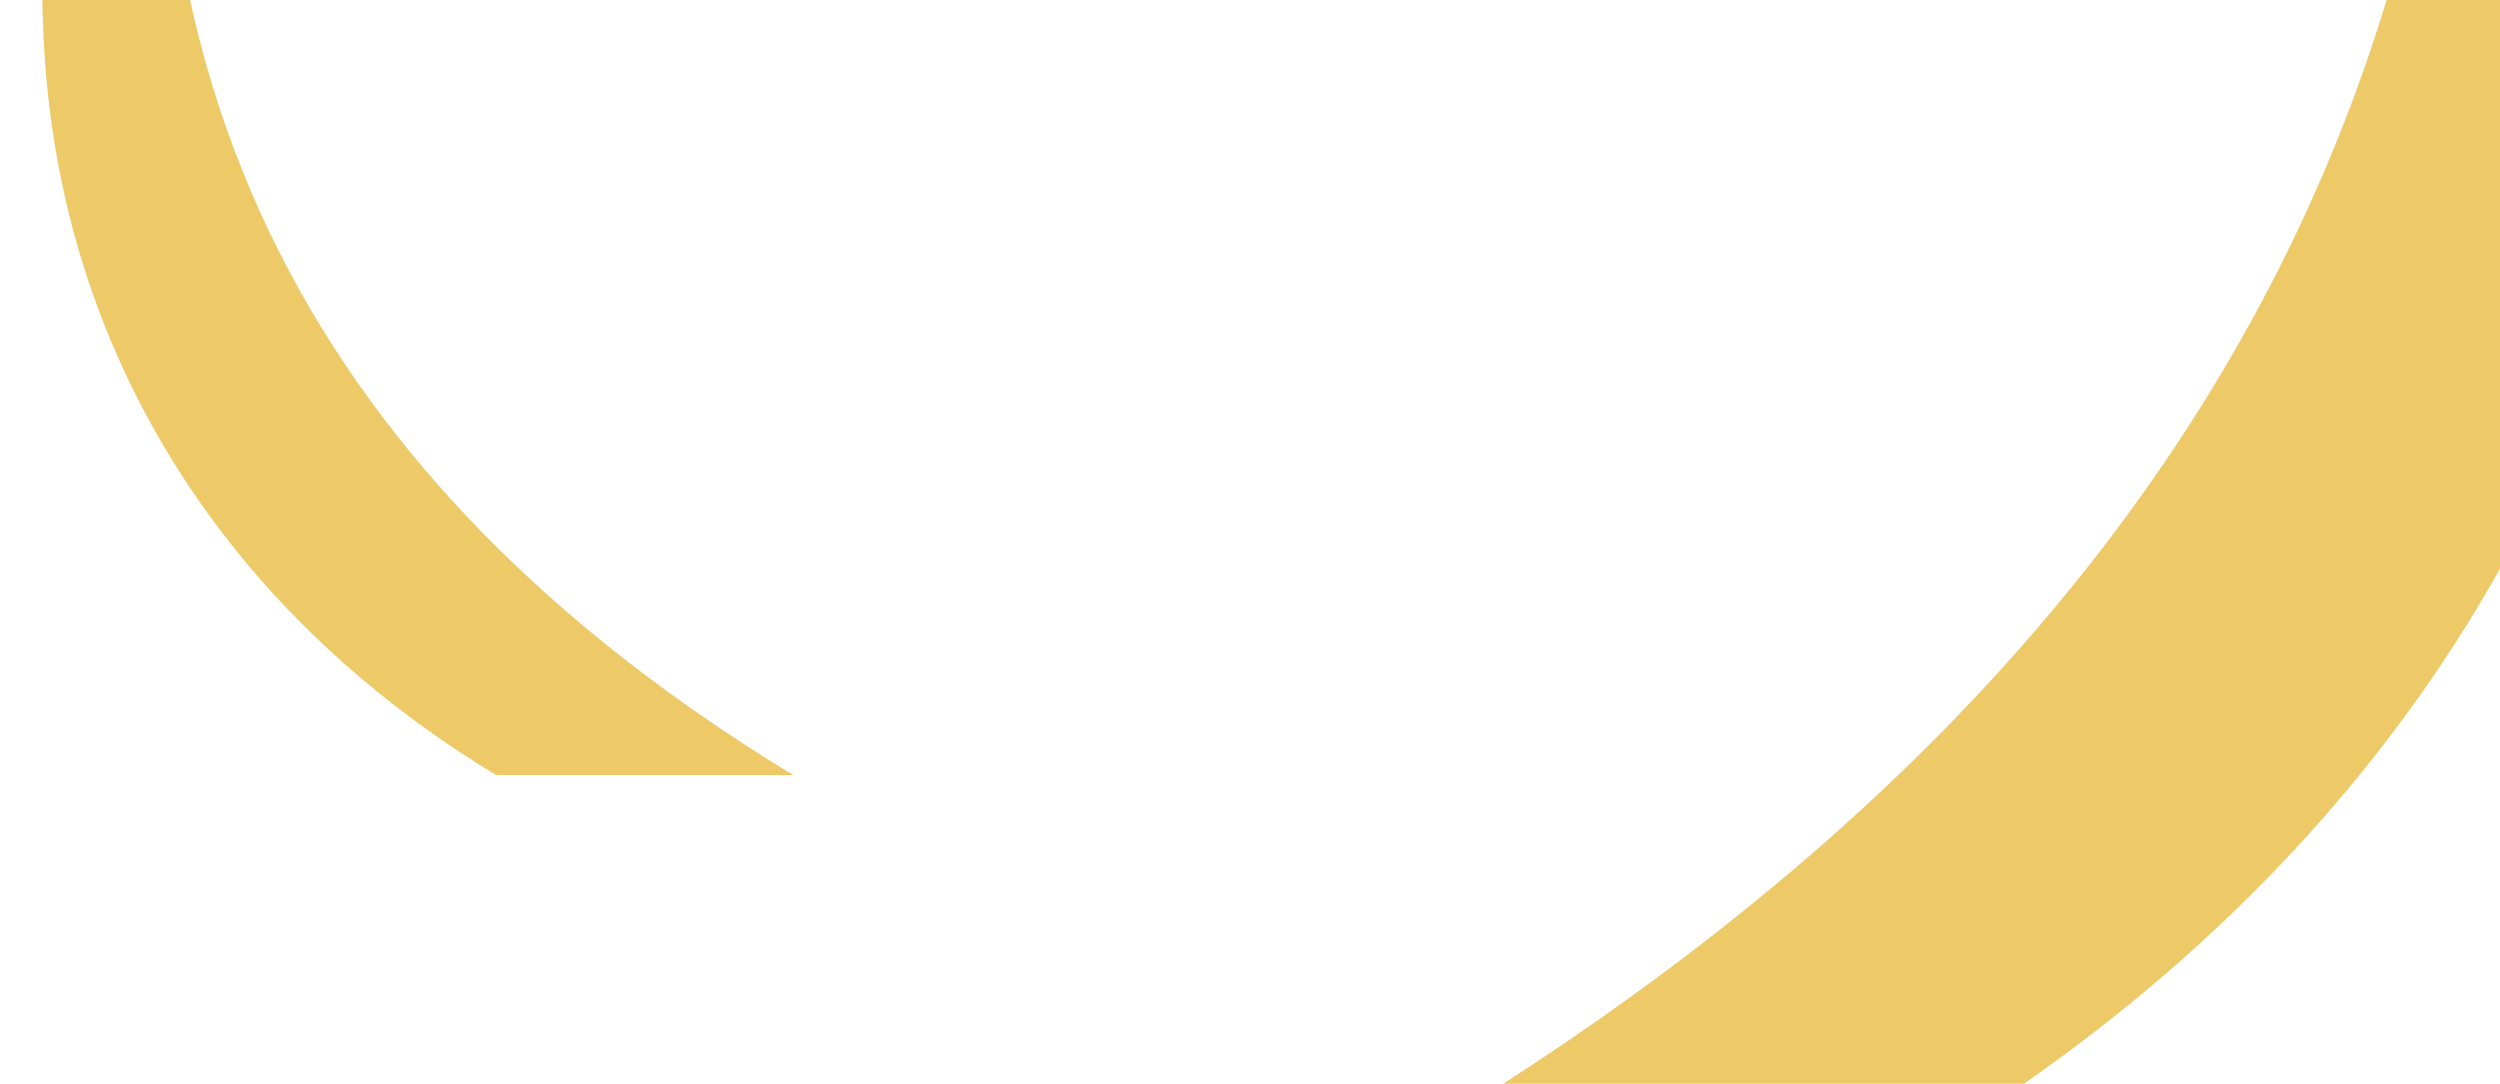 <svg xmlns="http://www.w3.org/2000/svg" xmlns:xlink="http://www.w3.org/1999/xlink" width="1887" height="818" viewBox="0 0 1887 818">
  <defs>
    <clipPath id="clip-path">
      <rect id="Rectangle_1641" data-name="Rectangle 1641" width="1307" height="818" transform="translate(309.599 -71)" fill="#fff" stroke="#707070" stroke-width="1"/>
    </clipPath>
    <clipPath id="clip-path-2">
      <path id="Tracé_1592" data-name="Tracé 1592" d="M0,0,2313.464,58.019l12.627,743.788L12.627,743.788Z" fill="none"/>
    </clipPath>
    <clipPath id="clip-path-3">
      <rect id="Rectangle_1641-2" data-name="Rectangle 1641" width="1226" height="585" transform="translate(309.599 143)" fill="#fff" stroke="#707070" stroke-width="1"/>
    </clipPath>
    <clipPath id="clip-path-4">
      <path id="Tracé_1592-2" data-name="Tracé 1592" d="M5.13,427.681l1364.791,5.767-5.13-427.681L0,0Z" transform="translate(0 0)" fill="none"/>
    </clipPath>
  </defs>
  <g id="Groupe_5161" data-name="Groupe 5161" transform="translate(0 -143)">
    <g id="Groupe_de_masques_5" data-name="Groupe de masques 5" transform="translate(270.401 214)" clip-path="url(#clip-path)">
      <g id="Groupe_5142" data-name="Groupe 5142" transform="matrix(-0.866, -0.5, 0.5, -0.866, 1026.928, 1544.392)">
        <g id="Groupe_de_masques_4" data-name="Groupe de masques 4" transform="translate(0 2322.904) rotate(-87)" clip-path="url(#clip-path-2)">
          <path id="Tracé_1591" data-name="Tracé 1591" d="M2314.252,774.162c-550.312-408.41-1160.4-659.5-1750.461-427.186C371.6,417.105,185.938,529.722,0,663.678c141.113-222.455,319.14-396.69,516.82-511.746,595.422-355.74,1332.947-61.913,1797.432,622.23" transform="translate(11.84 27.633)" fill="#edc967"/>
        </g>
      </g>
    </g>
    <g id="Groupe_de_masques_5-2" data-name="Groupe de masques 5" transform="translate(-309.599)" clip-path="url(#clip-path-3)">
      <g id="Groupe_5142-2" data-name="Groupe 5142" transform="translate(20.658 -57.411) rotate(-30)">
        <g id="Groupe_de_masques_4-2" data-name="Groupe de masques 4" transform="translate(484.792 20.181) rotate(87)" clip-path="url(#clip-path-4)">
          <path id="Tracé_1591-2" data-name="Tracé 1591" d="M1364.368,0C1046.4,225.643,690.478,359.771,338.2,216.138,223.55,172.541,112.037,104.612,0,24.4,87.071,154.767,195.119,258.015,313.768,327.55,671.3,542.279,1101.732,385.722,1364.368,0" transform="translate(0.423 5.774)" fill="#edc967"/>
        </g>
      </g>
    </g>
  </g>
</svg>
